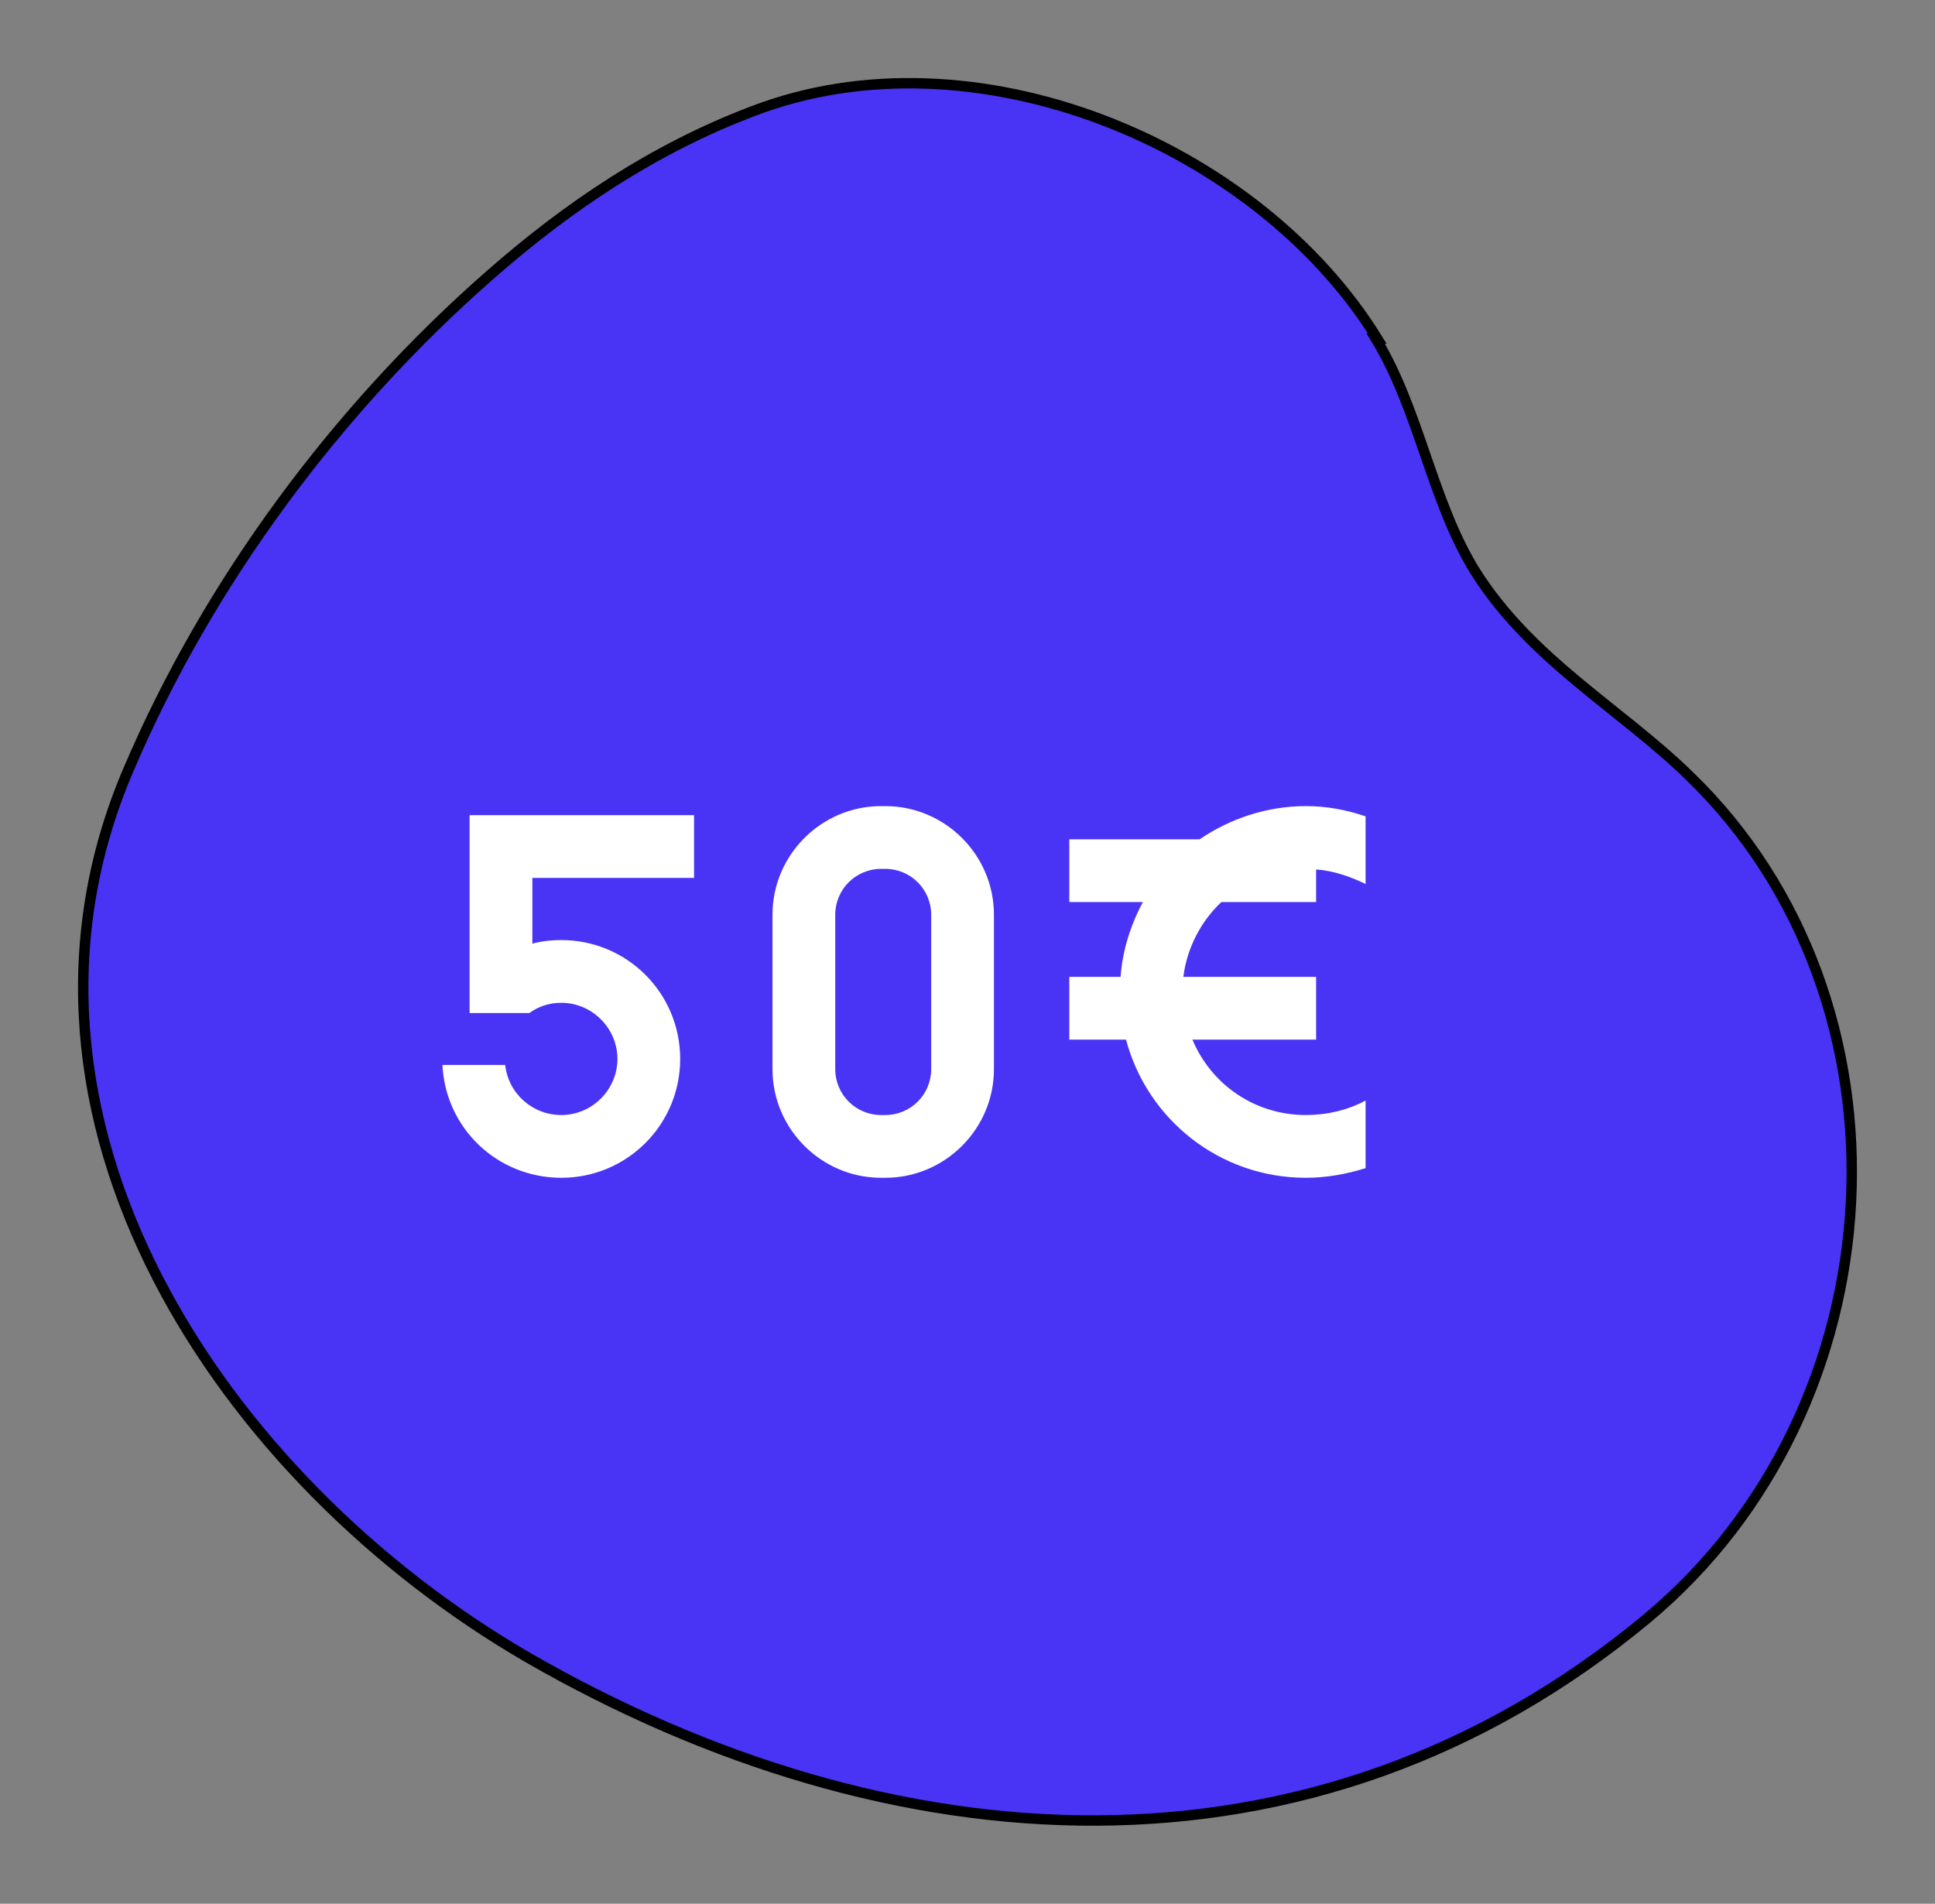 <svg width="186" height="183" viewBox="0 0 186 183" fill="none" xmlns="http://www.w3.org/2000/svg">
<rect x="0" y="0" width="186" height="183" fill="#808080" stroke="none"/>
<path d="M132.39 32.543C120.851 13.855 93.579 2.493 72.3 10.716C62.86 14.303 54.618 19.835 47.126 26.413C32.441 39.27 20.003 56.014 12.361 73.955C-2.024 107.443 21.352 142.277 50.722 159.32C85.487 179.353 126.096 182.343 158.313 155.582C182.738 135.25 184.836 96.23 162.359 74.553C155.766 68.124 147.225 63.489 141.83 54.968C137.634 48.24 136.435 39.42 132.24 32.543H132.39Z" fill="#4934F6" stroke="black" stroke-miterlimit="10"/>
<path d="M45.14 97.382V78.358H66.716V84.39H51.172V90.712C51.984 90.48 52.97 90.364 53.956 90.364C60.278 90.364 65.382 95.468 65.382 101.79C65.382 108.112 60.278 113.216 53.956 113.216C47.808 113.216 42.82 108.46 42.53 102.37H48.562C48.852 105.096 51.172 107.184 53.956 107.184C56.914 107.184 59.35 104.748 59.35 101.79C59.35 98.832 56.914 96.396 53.956 96.396C52.796 96.396 51.752 96.744 50.882 97.382H45.14ZM84.695 77.488H85.101C90.843 77.488 95.541 82.186 95.541 87.928V102.776C95.541 108.518 90.843 113.216 85.101 113.216H84.695C78.953 113.216 74.255 108.518 74.255 102.776V87.928C74.255 82.186 78.953 77.488 84.695 77.488ZM85.101 83.52H84.695C82.259 83.52 80.287 85.492 80.287 87.928V102.776C80.287 105.212 82.259 107.184 84.695 107.184H85.101C87.537 107.184 89.509 105.212 89.509 102.776V87.928C89.509 85.492 87.537 83.52 85.101 83.52ZM102.787 93.902H107.717C107.891 91.35 108.703 88.856 109.863 86.71H102.787V80.678H115.315C118.215 78.706 121.753 77.488 125.523 77.488C127.495 77.488 129.409 77.836 131.265 78.474V84.97C129.815 84.274 128.191 83.694 126.509 83.578V86.71H117.403C115.431 88.566 114.097 91.118 113.749 93.902H126.509V99.934H114.619C116.417 104.226 120.593 107.184 125.523 107.184C127.553 107.184 129.525 106.72 131.265 105.792V112.288C129.409 112.868 127.495 113.216 125.523 113.216C117.229 113.216 110.269 107.59 108.239 99.934H102.787V93.902Z" fill="white"/>
</svg>
